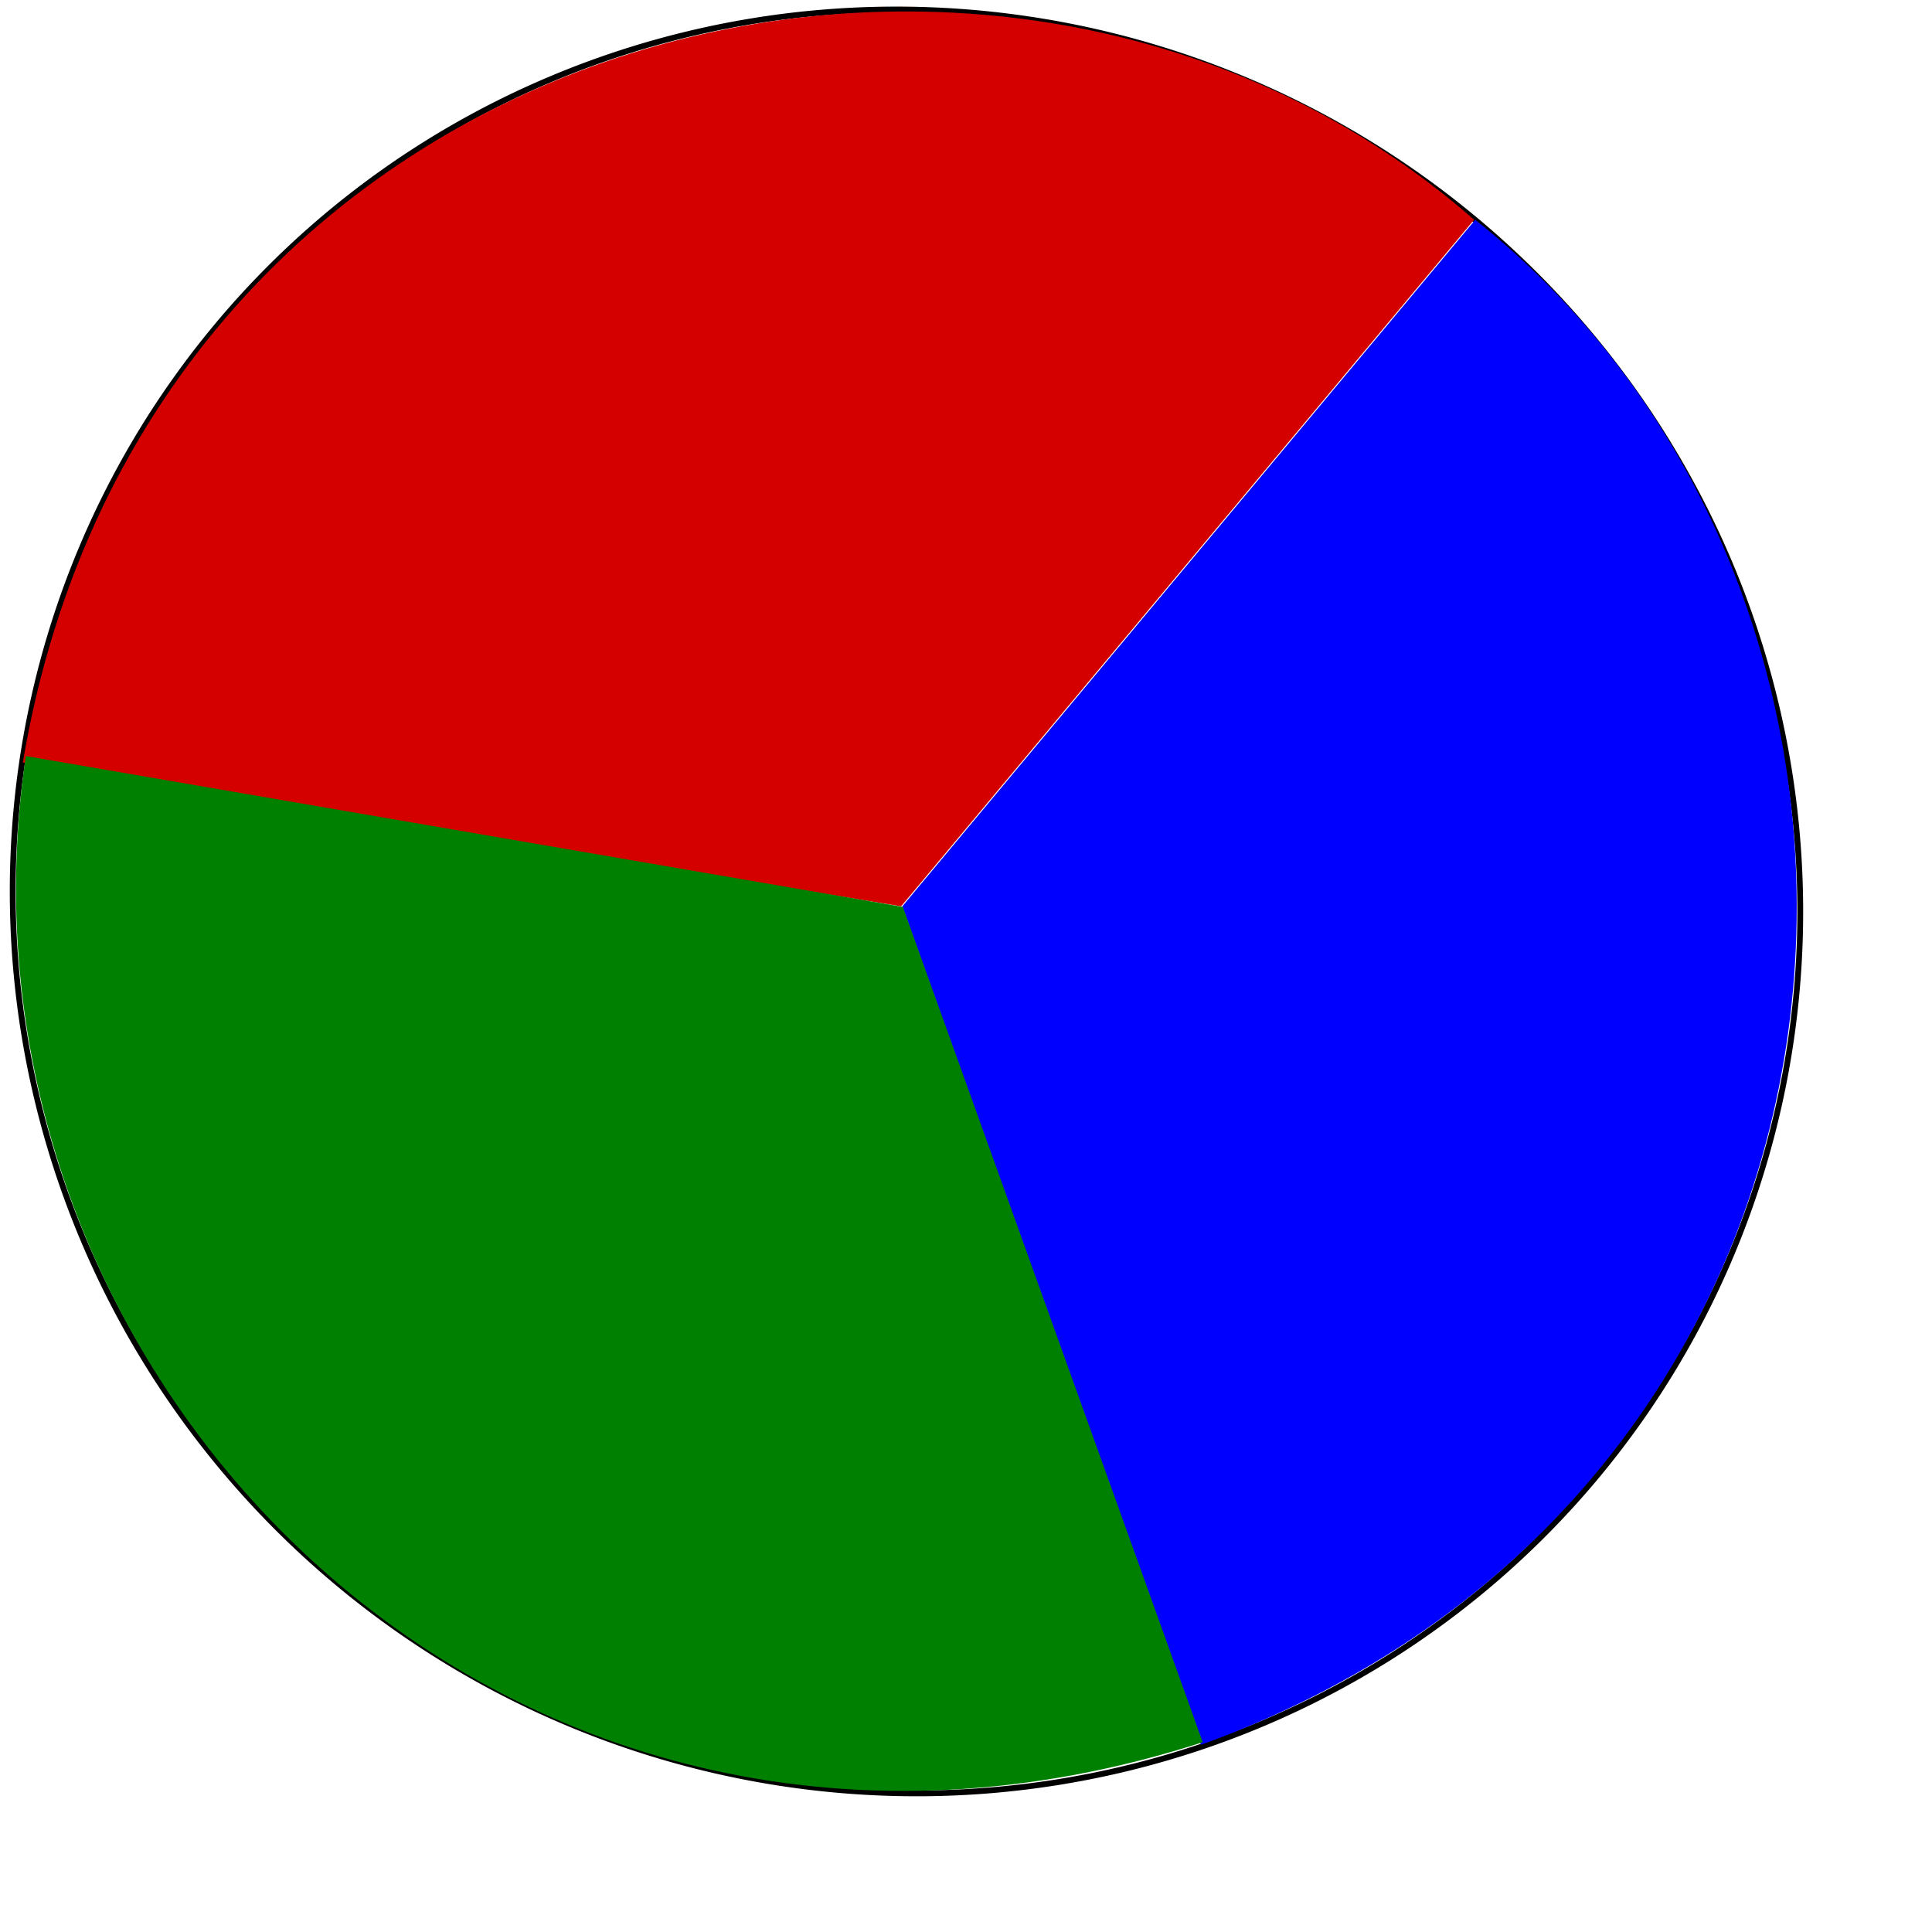 <?xml version="1.0" encoding="UTF-8" standalone="no"?>
<!-- Created with Inkscape (http://www.inkscape.org/) -->
<svg
   xmlns:dc="http://purl.org/dc/elements/1.1/"
   xmlns:cc="http://web.resource.org/cc/"
   xmlns:rdf="http://www.w3.org/1999/02/22-rdf-syntax-ns#"
   xmlns:svg="http://www.w3.org/2000/svg"
   xmlns="http://www.w3.org/2000/svg"
   xmlns:sodipodi="http://sodipodi.sourceforge.net/DTD/sodipodi-0.dtd"
   xmlns:inkscape="http://www.inkscape.org/namespaces/inkscape"
   width="343pt"
   height="340pt"
   id="svg2160"
   sodipodi:version="0.32"
   inkscape:version="0.45.1"
   sodipodi:docbase="C:\Users\Trenton Cronholm\Desktop\Inkscape"
   sodipodi:docname="pie.svg"
   inkscape:output_extension="org.inkscape.output.svg.inkscape">
  <defs
     id="defs2162" />
  <sodipodi:namedview
     pagecolor="#ffffff"
     bordercolor="#666666"
     borderopacity="1.0"
     inkscape:pageopacity="0.0"
     inkscape:pageshadow="2"
     inkscape:zoom="1.2235294"
     inkscape:cx="214.375"
     inkscape:cy="212.5"
     inkscape:document-units="pt"
     inkscape:current-layer="layer1"
     id="namedview2164"
     inkscape:window-width="1024"
     inkscape:window-height="718"
     inkscape:window-x="-8"
     inkscape:window-y="-8" />
  <g
     inkscape:label="Layer 1"
     inkscape:groupmode="layer"
     id="layer1">
    <path
       sodipodi:type="arc"
       style="opacity:1;fill:none;fill-opacity:1;fill-rule:nonzero;stroke:#000000;stroke-width:1.375;stroke-linecap:round;stroke-miterlimit:4;stroke-dasharray:none;stroke-dashoffset:0;stroke-opacity:1"
       id="path2169"
       sodipodi:cx="214.13461"
       sodipodi:cy="212.5"
       sodipodi:rx="212.5"
       sodipodi:ry="210.04808"
       d="M 426.635 212.5 A 212.5 210.048 0 1 1  1.635,212.5 A 212.5 210.048 0 1 1  426.635 212.5 z"
       transform="matrix(0.768,0.641,-0.641,0.768,186.335,-87.076)" />
    <path
       sodipodi:nodetypes="cccc"
       id="path3145"
       d="M 5.403,180.497 L 213.311,214.54 L 348.935,52.011 C 237.195,-45.897 34.994,4.631 5.403,180.497 z "
       style="fill:#d40000;fill-rule:evenodd;stroke:none;stroke-width:1px;stroke-linecap:butt;stroke-linejoin:miter;stroke-opacity:1" />
    <path
       style="fill:#0000ff;fill-rule:evenodd;stroke:none;stroke-width:1px;stroke-linecap:butt;stroke-linejoin:miter;stroke-opacity:1"
       d="M 284.298,413.014 L 213.585,214.559 L 349.209,52.03 C 465.538,144.438 452.025,352.418 284.298,413.014 z "
       id="path3147"
       sodipodi:nodetypes="cccc" />
    <path
       style="fill:#008000;fill-rule:evenodd;stroke:none;stroke-width:1px;stroke-linecap:butt;stroke-linejoin:miter;stroke-opacity:1"
       d="M 284.702,412.408 L 213.706,214.668 L 6.12,178.97 C -15.871,327.347 121.106,465.284 284.702,412.408 z "
       id="path3149"
       sodipodi:nodetypes="cccc"
       inkscape:transform-center-y="88.92273"
       inkscape:transform-center-x="66.289889" />
  </g>
</svg>
